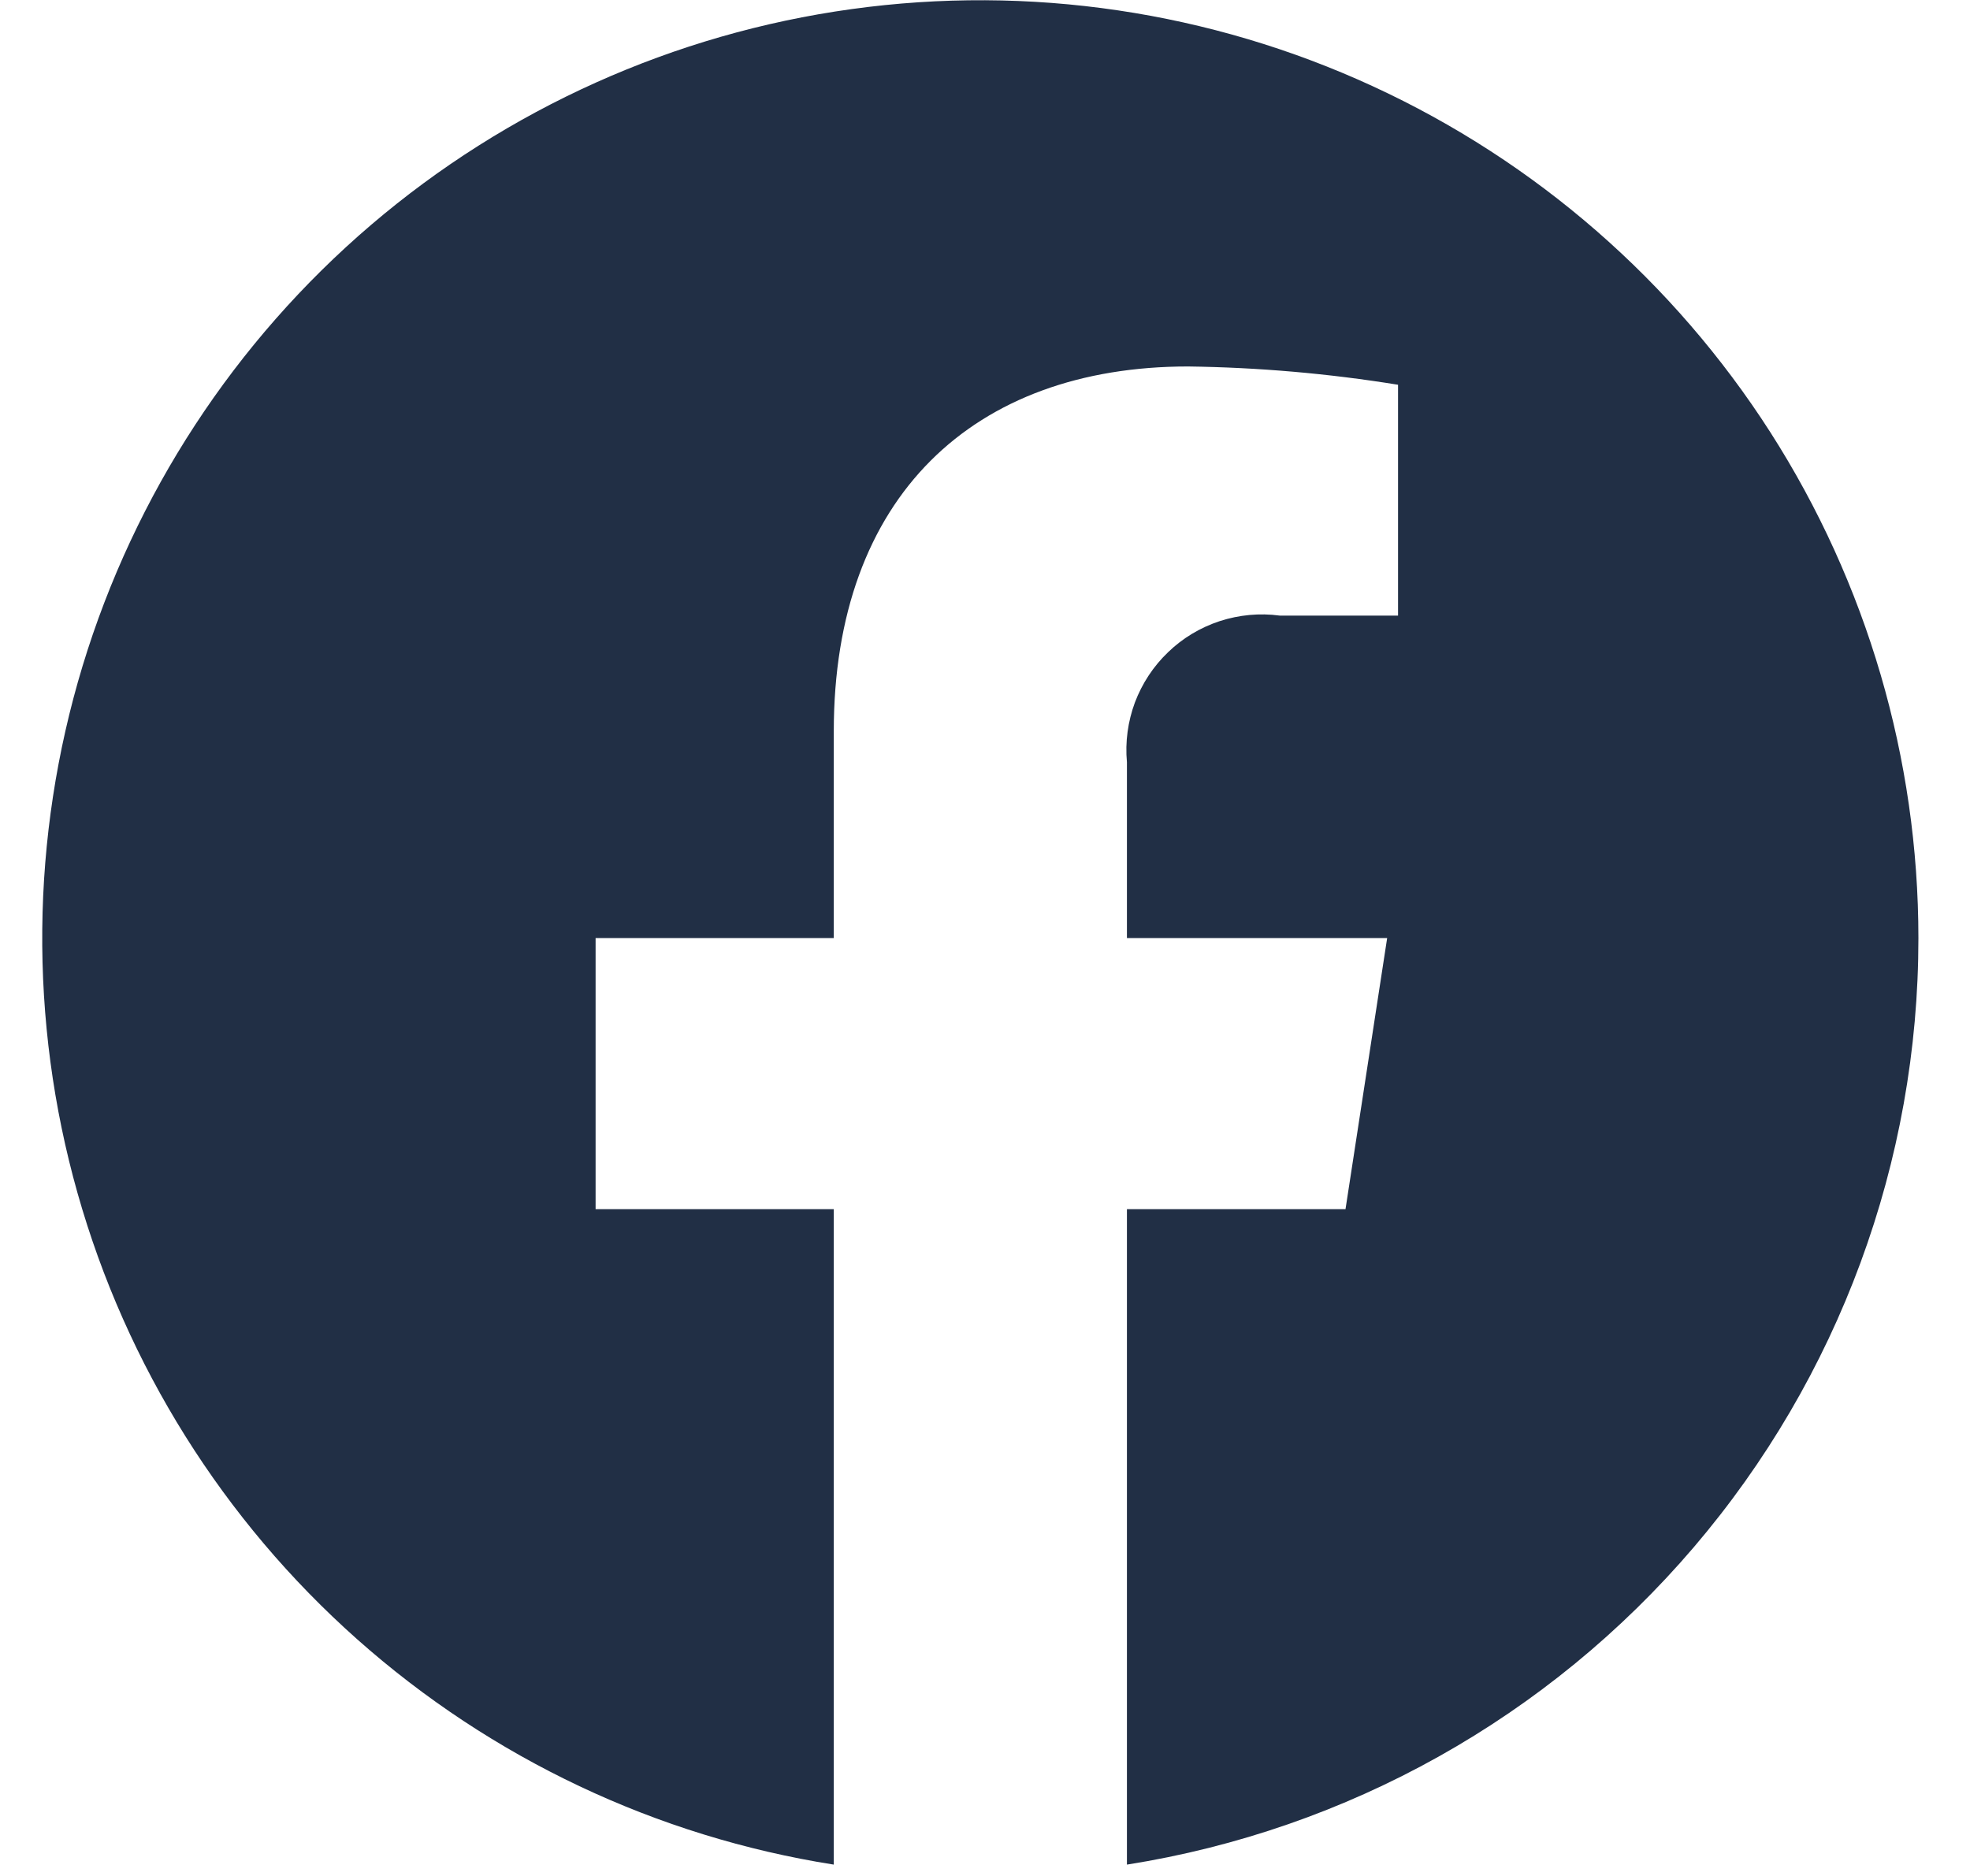 <svg width="21" height="20" viewBox="0 0 21 20" fill="none" xmlns="http://www.w3.org/2000/svg">
<g clip-path="url(#clip0_1_1995)">
<g clip-path="url(#clip1_1_1995)">
<g clip-path="url(#clip2_1_1995)">
<path d="M20.45 10.001C20.45 8.09 19.902 6.219 18.872 4.609C17.841 3 16.371 1.72 14.635 0.92C12.9 0.12 10.971 -0.165 9.078 0.097C7.185 0.359 5.407 1.158 3.954 2.399C2.502 3.64 1.435 5.272 0.88 7.101C0.326 8.93 0.307 10.879 0.826 12.718C1.345 14.557 2.38 16.209 3.809 17.478C5.238 18.747 7 19.581 8.888 19.879V12.891H6.349V10.001H8.888V7.797C8.888 5.291 10.381 3.907 12.665 3.907C13.415 3.917 14.163 3.982 14.903 4.102V6.563H13.642C13.427 6.534 13.209 6.555 13.002 6.622C12.796 6.69 12.608 6.802 12.452 6.953C12.295 7.103 12.175 7.286 12.098 7.489C12.023 7.692 11.993 7.91 12.013 8.126V10.001H14.787L14.343 12.891H12.013V19.879C14.365 19.507 16.507 18.308 18.054 16.497C19.601 14.686 20.451 12.382 20.45 10.001Z" fill="#212F45"/>
</g>
</g>
</g>
<defs>
<clipPath id="clip0_1_1995">
<rect width="20" height="20" fill="white" transform="translate(0.45)"/>
</clipPath>
<clipPath id="clip1_1_1995">
<rect width="20" height="20" fill="white" transform="translate(0.45)"/>
</clipPath>
<clipPath id="clip2_1_1995">
<rect width="20" height="20" fill="white" transform="translate(0.45)"/>
</clipPath>
</defs>
</svg>
